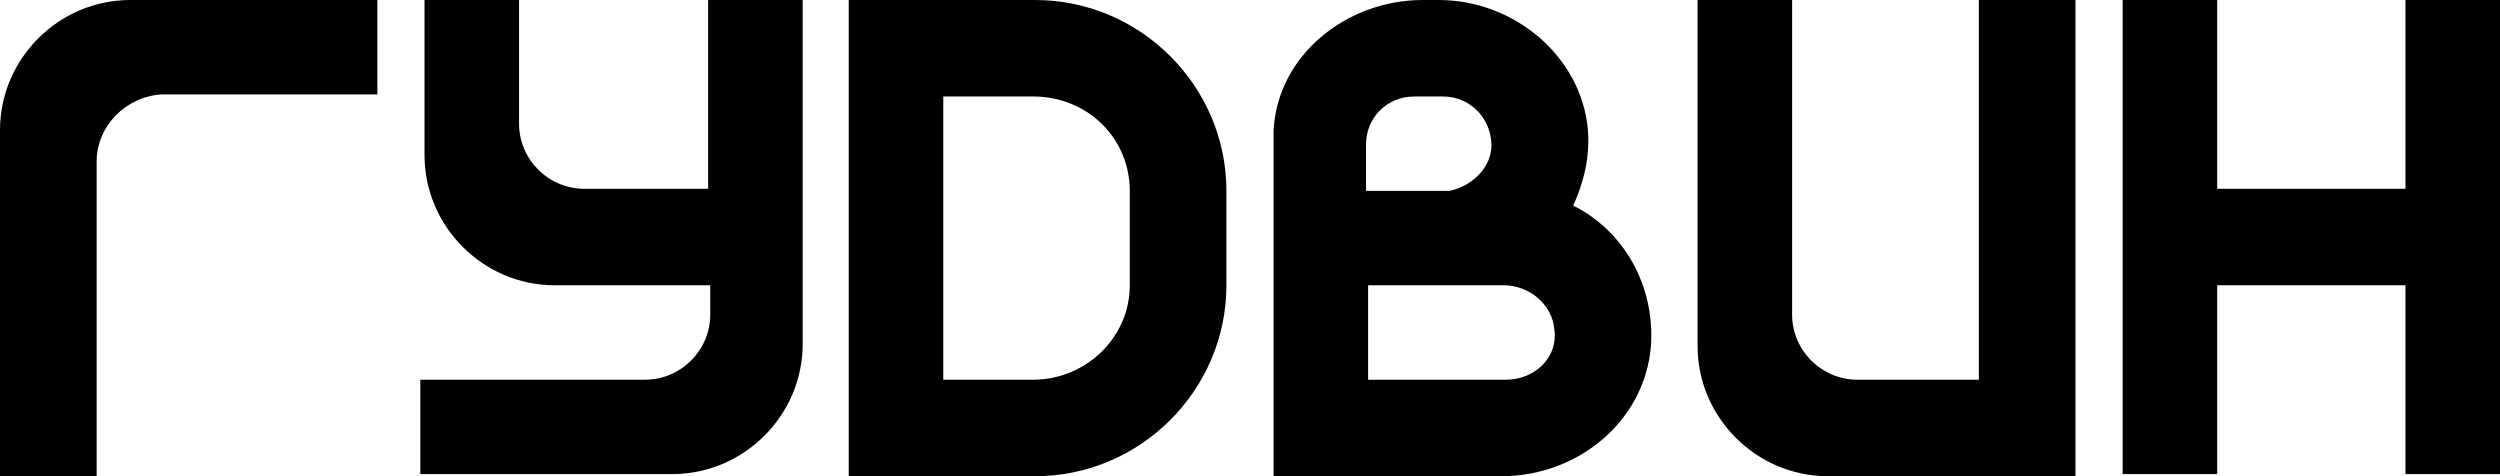 <svg width="126" height="24" viewBox="0 0 126 24" fill="none" xmlns="http://www.w3.org/2000/svg">
<path d="M19.019 0V4.758H8.153C6.353 4.863 4.871 6.344 4.871 8.141V24H0V6.555C0 2.96 2.965 0 6.565 0H19.019ZM35.69 0V9.515H29.443C27.643 9.515 26.161 8.035 26.161 6.238V0H21.396V7.824C21.396 11.418 24.361 14.379 27.961 14.379H35.796V15.859C35.796 17.656 34.314 19.137 32.514 19.137H21.184V23.894H33.89C37.49 23.894 40.455 20.934 40.455 17.339V0H35.69ZM61.811 9.621V14.379C61.811 19.665 57.47 24 52.176 24H47.541H42.776V19.242V4.758V0H47.541H52.176C57.47 0 61.811 4.335 61.811 9.621ZM56.941 9.621C56.941 6.978 54.823 4.863 52.07 4.863H47.541V19.137H52.07C54.717 19.137 56.941 17.022 56.941 14.379V9.621ZM99.733 0V19.137H93.605C91.805 19.137 90.323 17.656 90.323 15.859V0H85.558V17.445C85.558 21.04 88.523 24 92.123 24H99.839H104.604V19.242V0H99.733ZM126 0H121.235V9.515H111.746V0H106.981V23.894H111.746V14.379H121.235V23.894H126V14.379V9.621V0ZM83.207 17.445C82.89 21.251 79.502 24 75.69 24H68.953H66.518H64.189V9.621V7.189C64.189 6.978 64.189 6.767 64.189 6.555C64.4 2.749 67.895 0 71.706 0H72.513C76.325 0 79.713 2.855 80.031 6.555C80.137 7.93 79.819 9.198 79.29 10.361C81.831 11.63 83.419 14.379 83.207 17.445ZM68.847 9.621H71.283H72.725H73.043C74.102 9.41 75.055 8.564 75.16 7.507C75.266 6.132 74.208 4.863 72.725 4.863H72.407H71.283C69.906 4.863 68.847 5.921 68.847 7.295C68.847 8.391 68.847 8.141 68.847 9.621ZM78.337 16.599C78.231 15.33 77.066 14.379 75.796 14.379H71.389H68.953C68.953 16.916 68.953 19.137 68.953 19.137H73.466H75.902C77.384 19.137 78.549 17.974 78.337 16.599Z" fill="black"/>
</svg>
